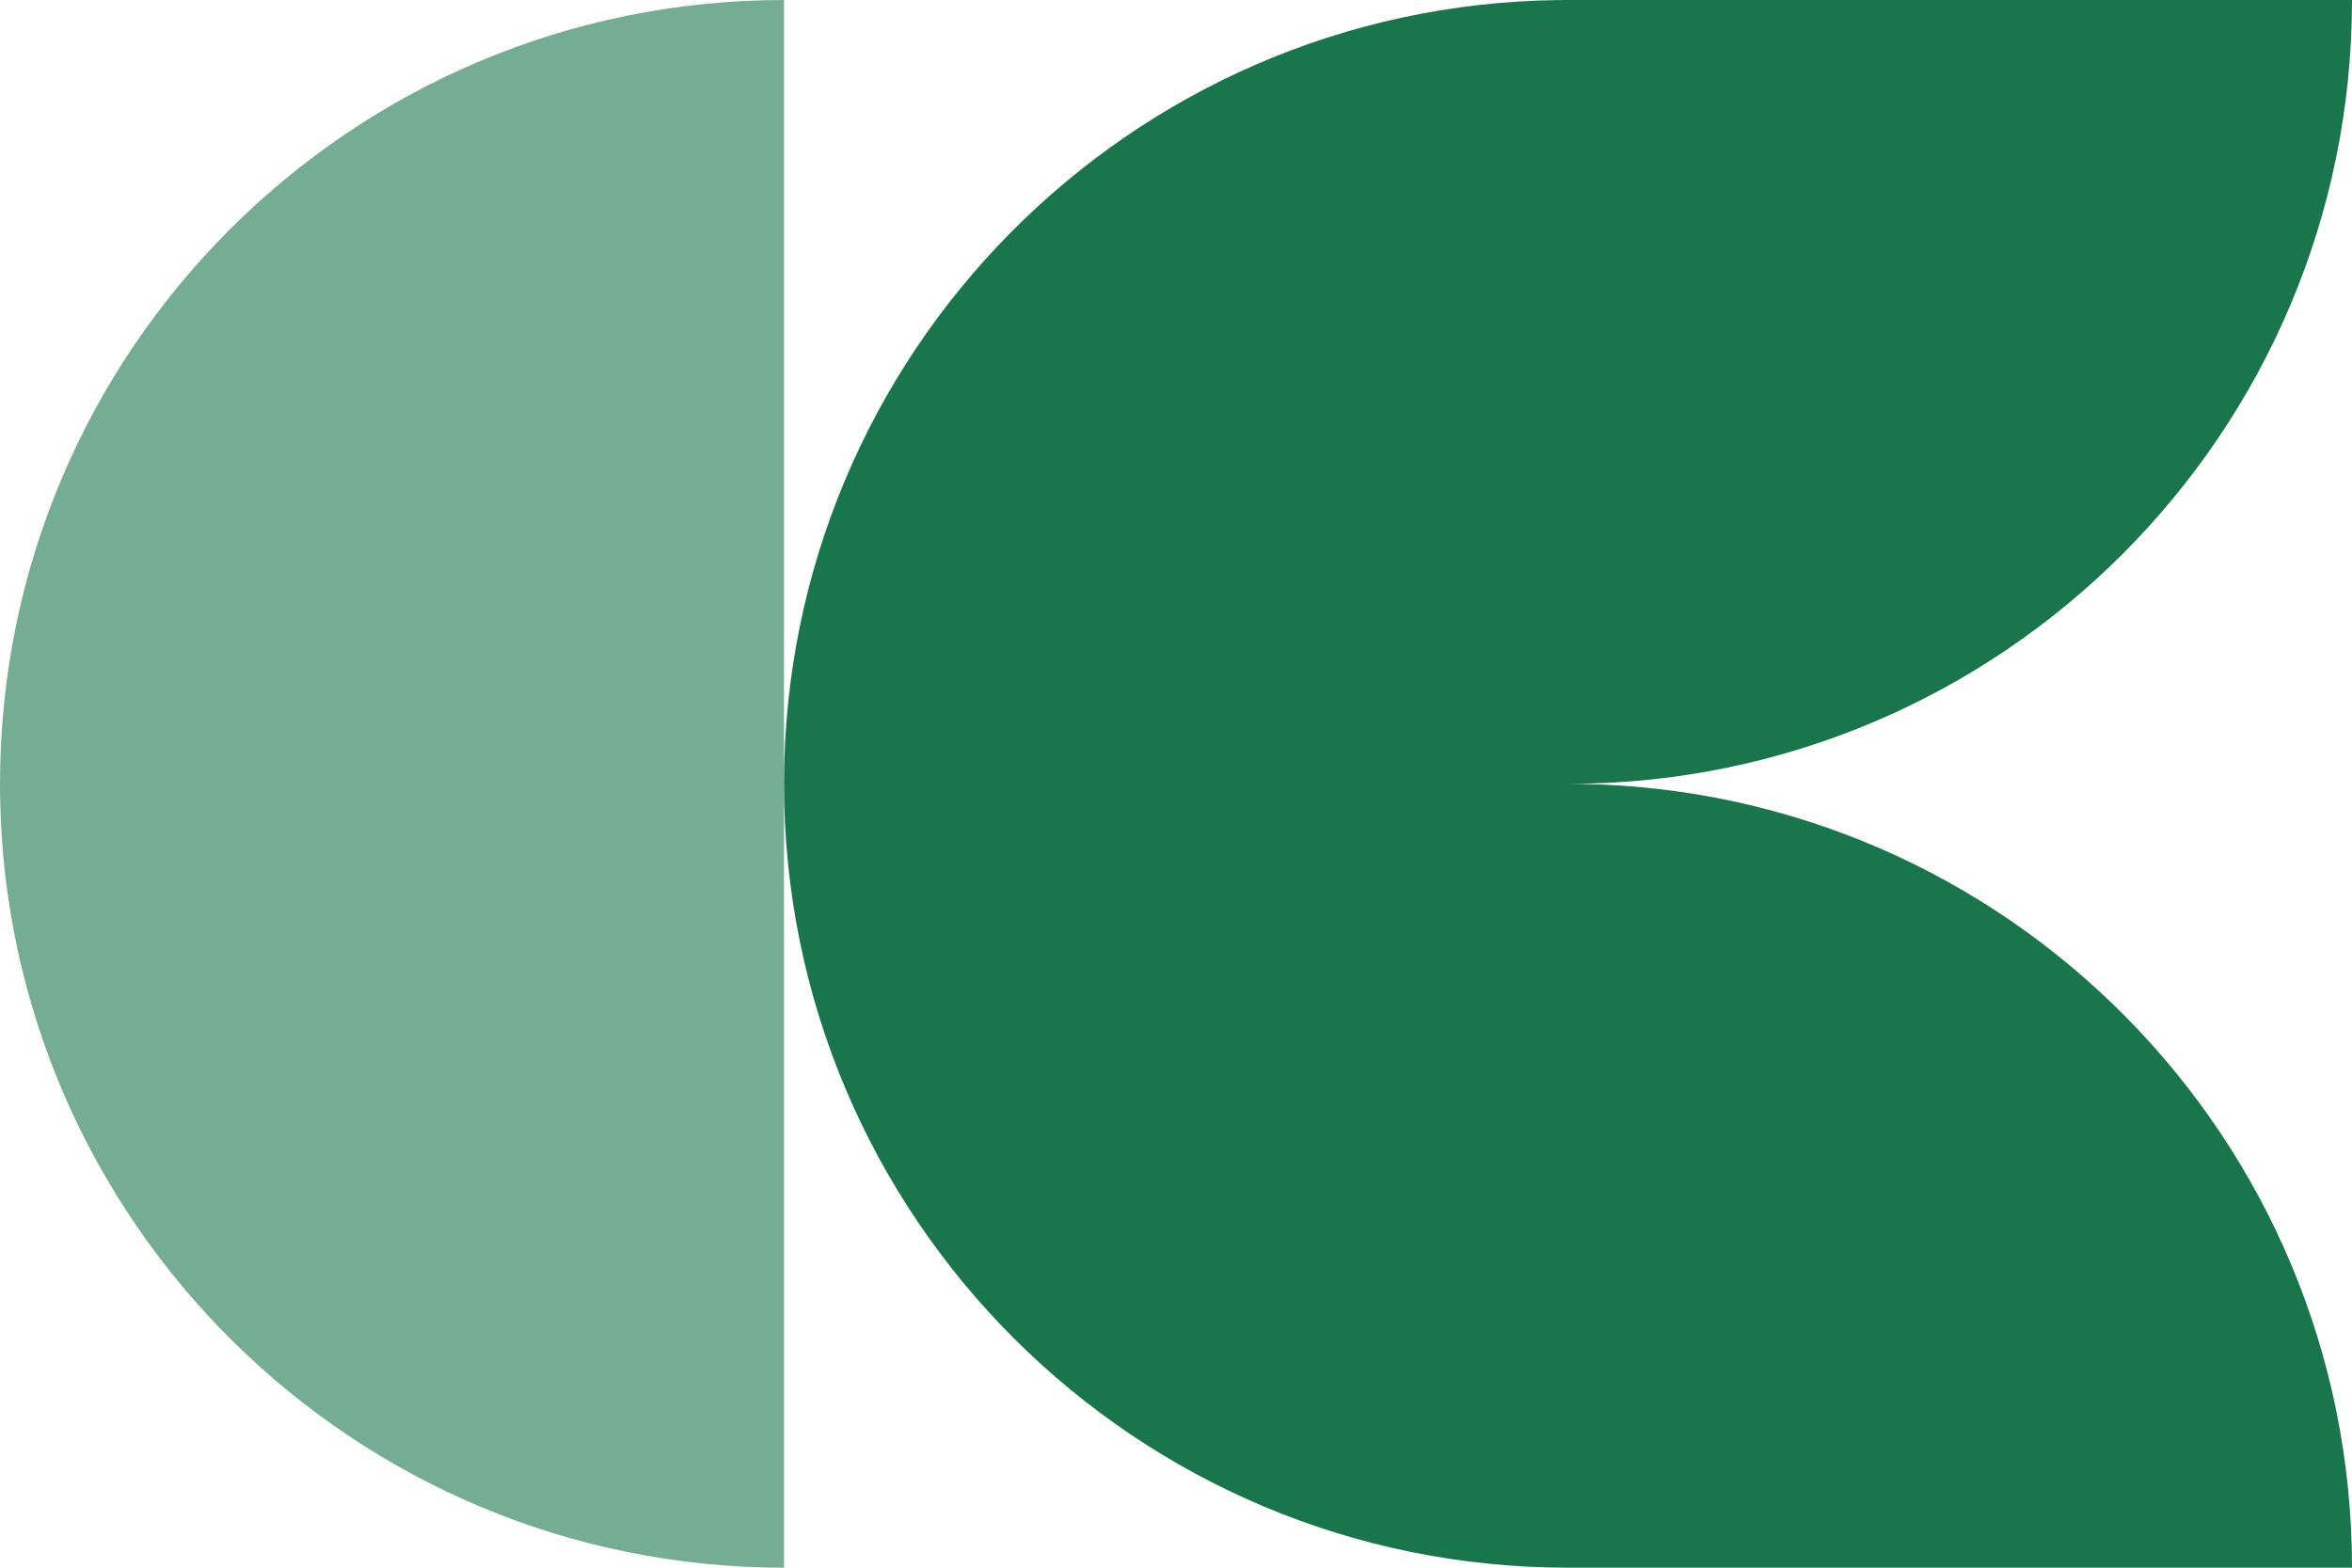 <svg width="300" height="200" viewBox="0 0 300 200" fill="none" xmlns="http://www.w3.org/2000/svg">
<path d="M100 200C45.205 200 0.7 155.923 0.008 101.292L8.74228e-06 100C2.42327e-05 44.774 44.774 -3.69976e-06 100 0L100 200Z" fill="#75AD94"/>
<path d="M201.292 100.008C255.923 100.7 300 145.205 300 200L200 200C144.774 200 100 155.226 100 100C100 45.205 144.077 0.7 198.708 0.008L200 -8.74228e-06L300 0C300 55.226 255.226 100 200 100L201.292 100.008Z" fill="#19764C"/>
</svg>
